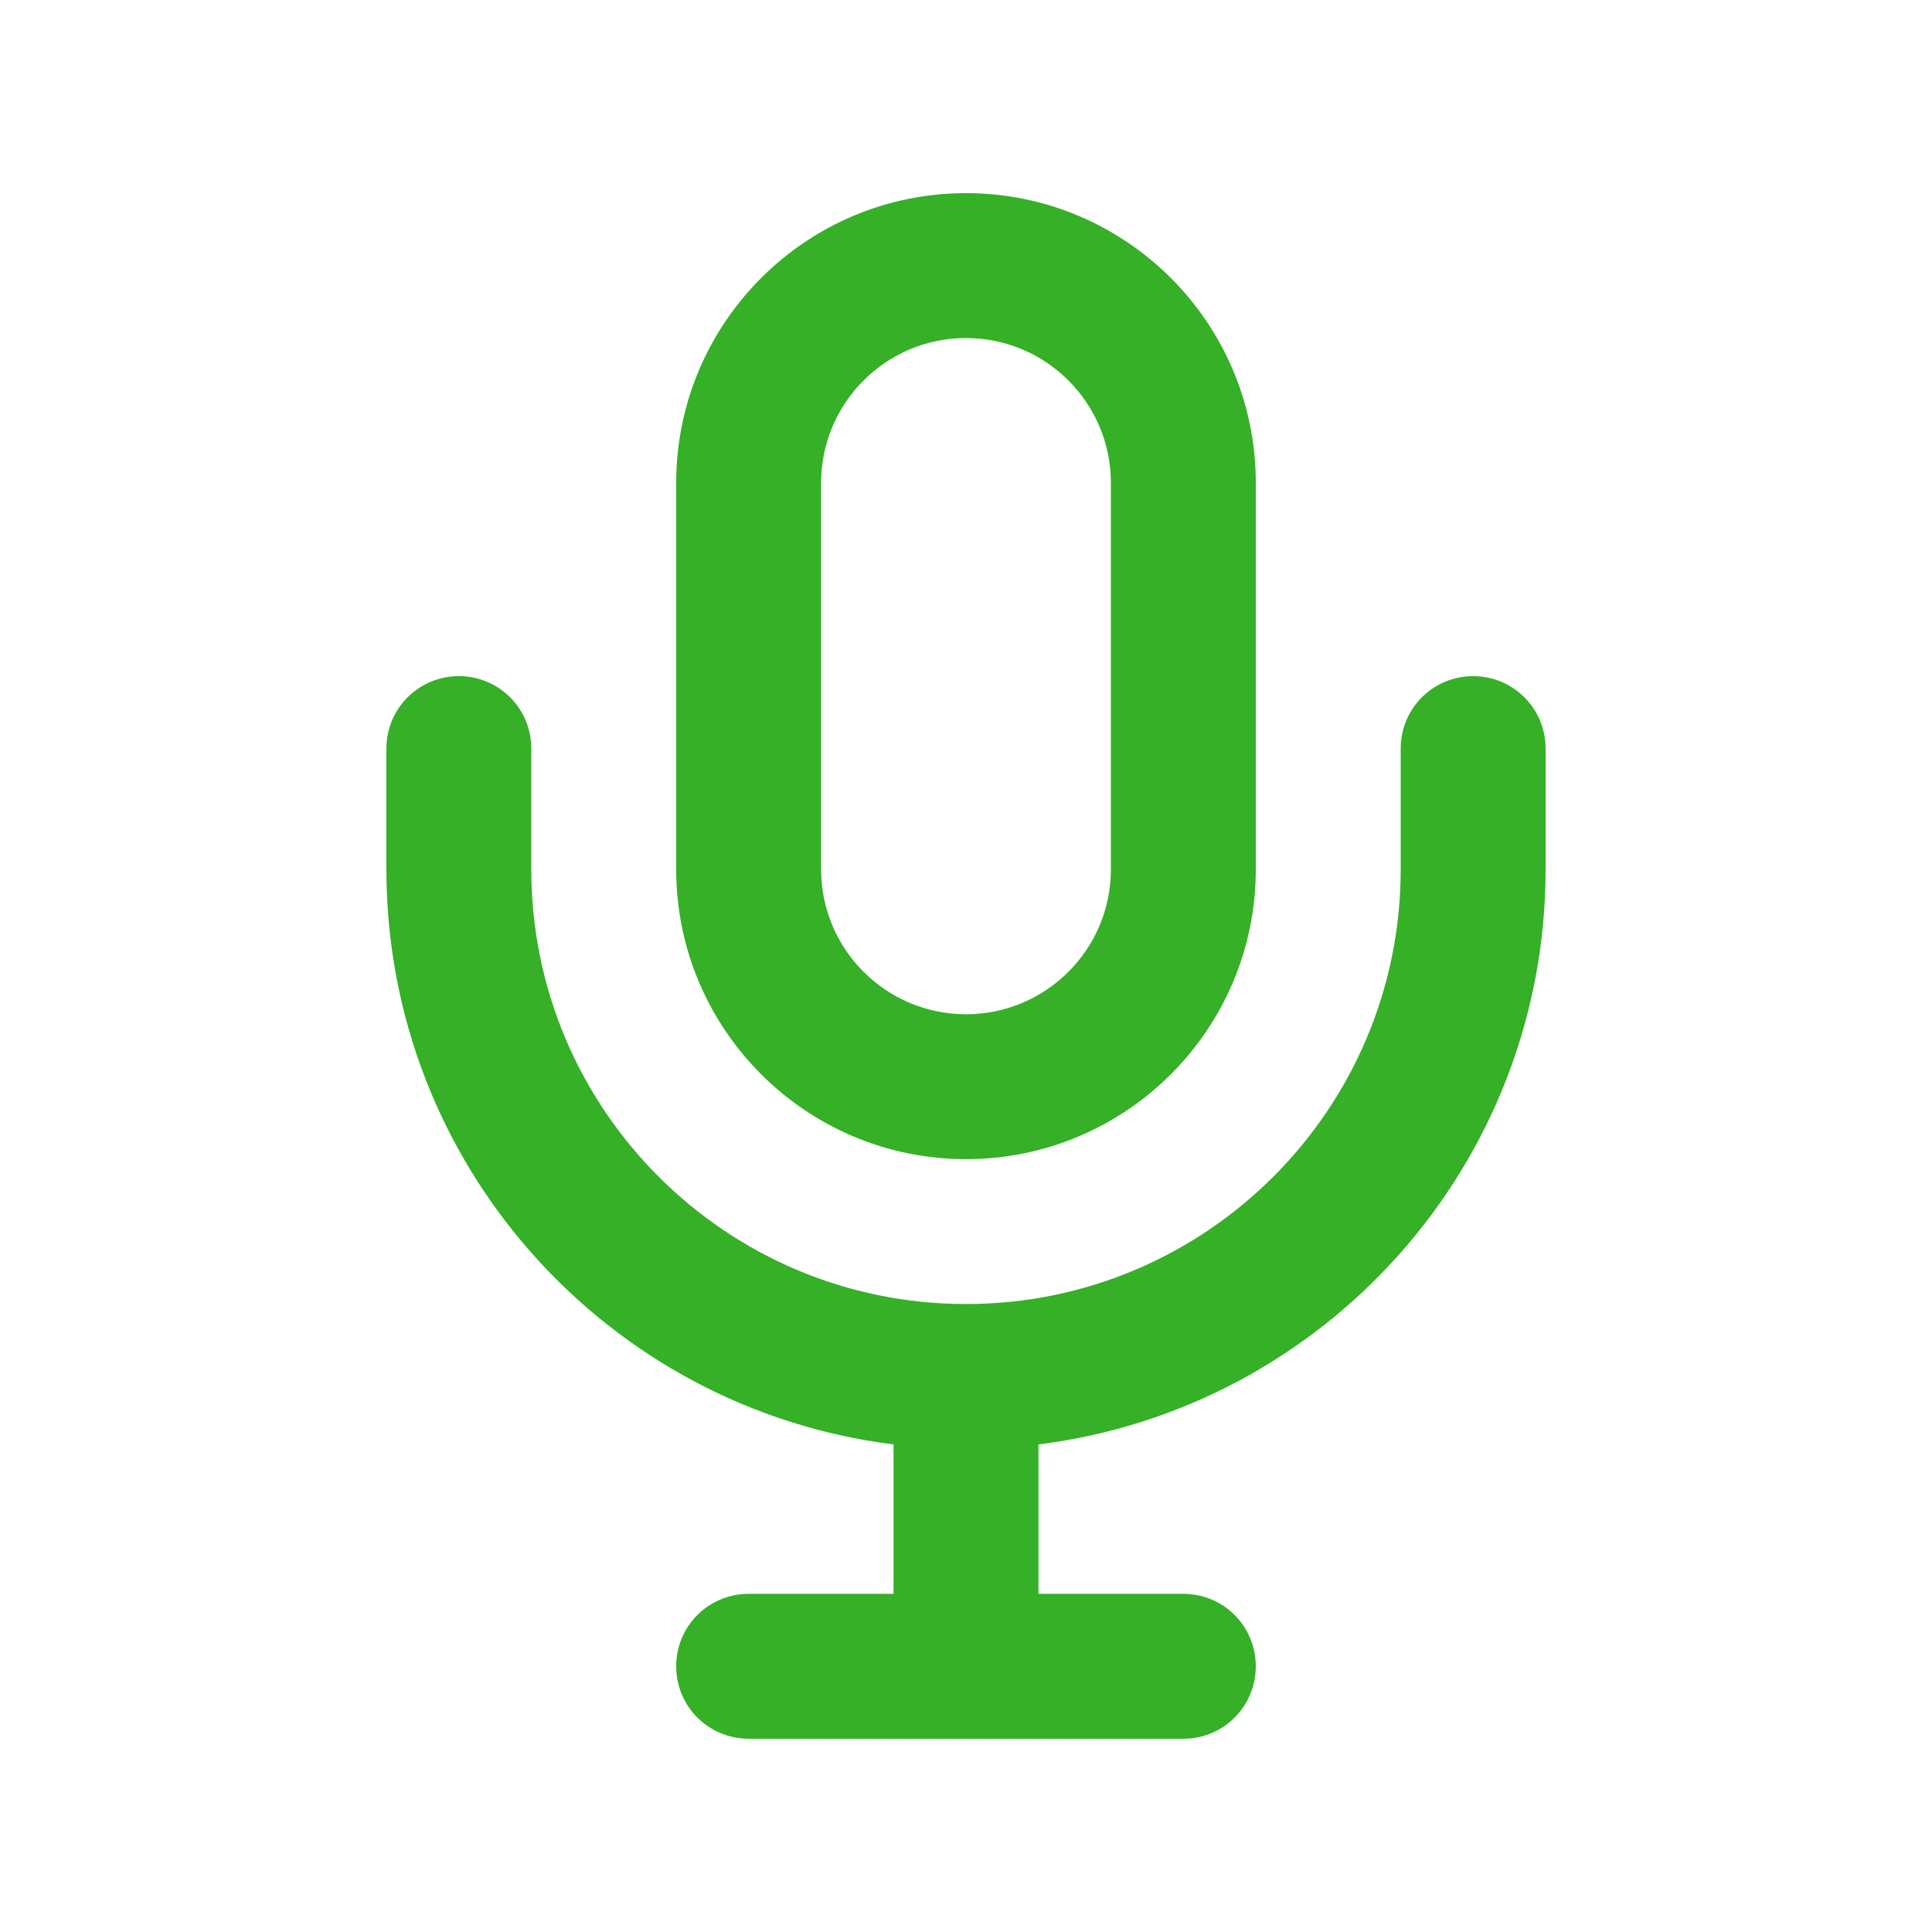 <svg width="32" height="32" viewBox="0 0 32 32" fill="none" xmlns="http://www.w3.org/2000/svg">
<path d="M16 5.599C17.325 5.599 18.4 6.674 18.4 7.999V14.399C18.4 15.724 17.325 16.799 16 16.799C14.675 16.799 13.6 15.724 13.6 14.399V7.999C13.6 6.674 14.675 5.599 16 5.599ZM11.2 7.999V14.399C11.2 17.049 13.35 19.199 16 19.199C18.65 19.199 20.8 17.049 20.8 14.399V7.999C20.8 5.349 18.65 3.199 16 3.199C13.35 3.199 11.2 5.349 11.2 7.999ZM8.8 12.399C8.8 11.734 8.265 11.199 7.6 11.199C6.935 11.199 6.4 11.734 6.4 12.399V14.399C6.4 19.294 10.065 23.334 14.8 23.924V26.399H12.4C11.735 26.399 11.2 26.934 11.2 27.599C11.2 28.264 11.735 28.799 12.4 28.799H19.6C20.265 28.799 20.8 28.264 20.8 27.599C20.8 26.934 20.265 26.399 19.6 26.399H17.2V23.924C21.935 23.334 25.6 19.294 25.6 14.399V12.399C25.6 11.734 25.065 11.199 24.4 11.199C23.735 11.199 23.2 11.734 23.2 12.399V14.399C23.2 18.374 19.975 21.599 16 21.599C12.025 21.599 8.8 18.374 8.8 14.399V12.399Z" fill="#35B027"/>
</svg>
